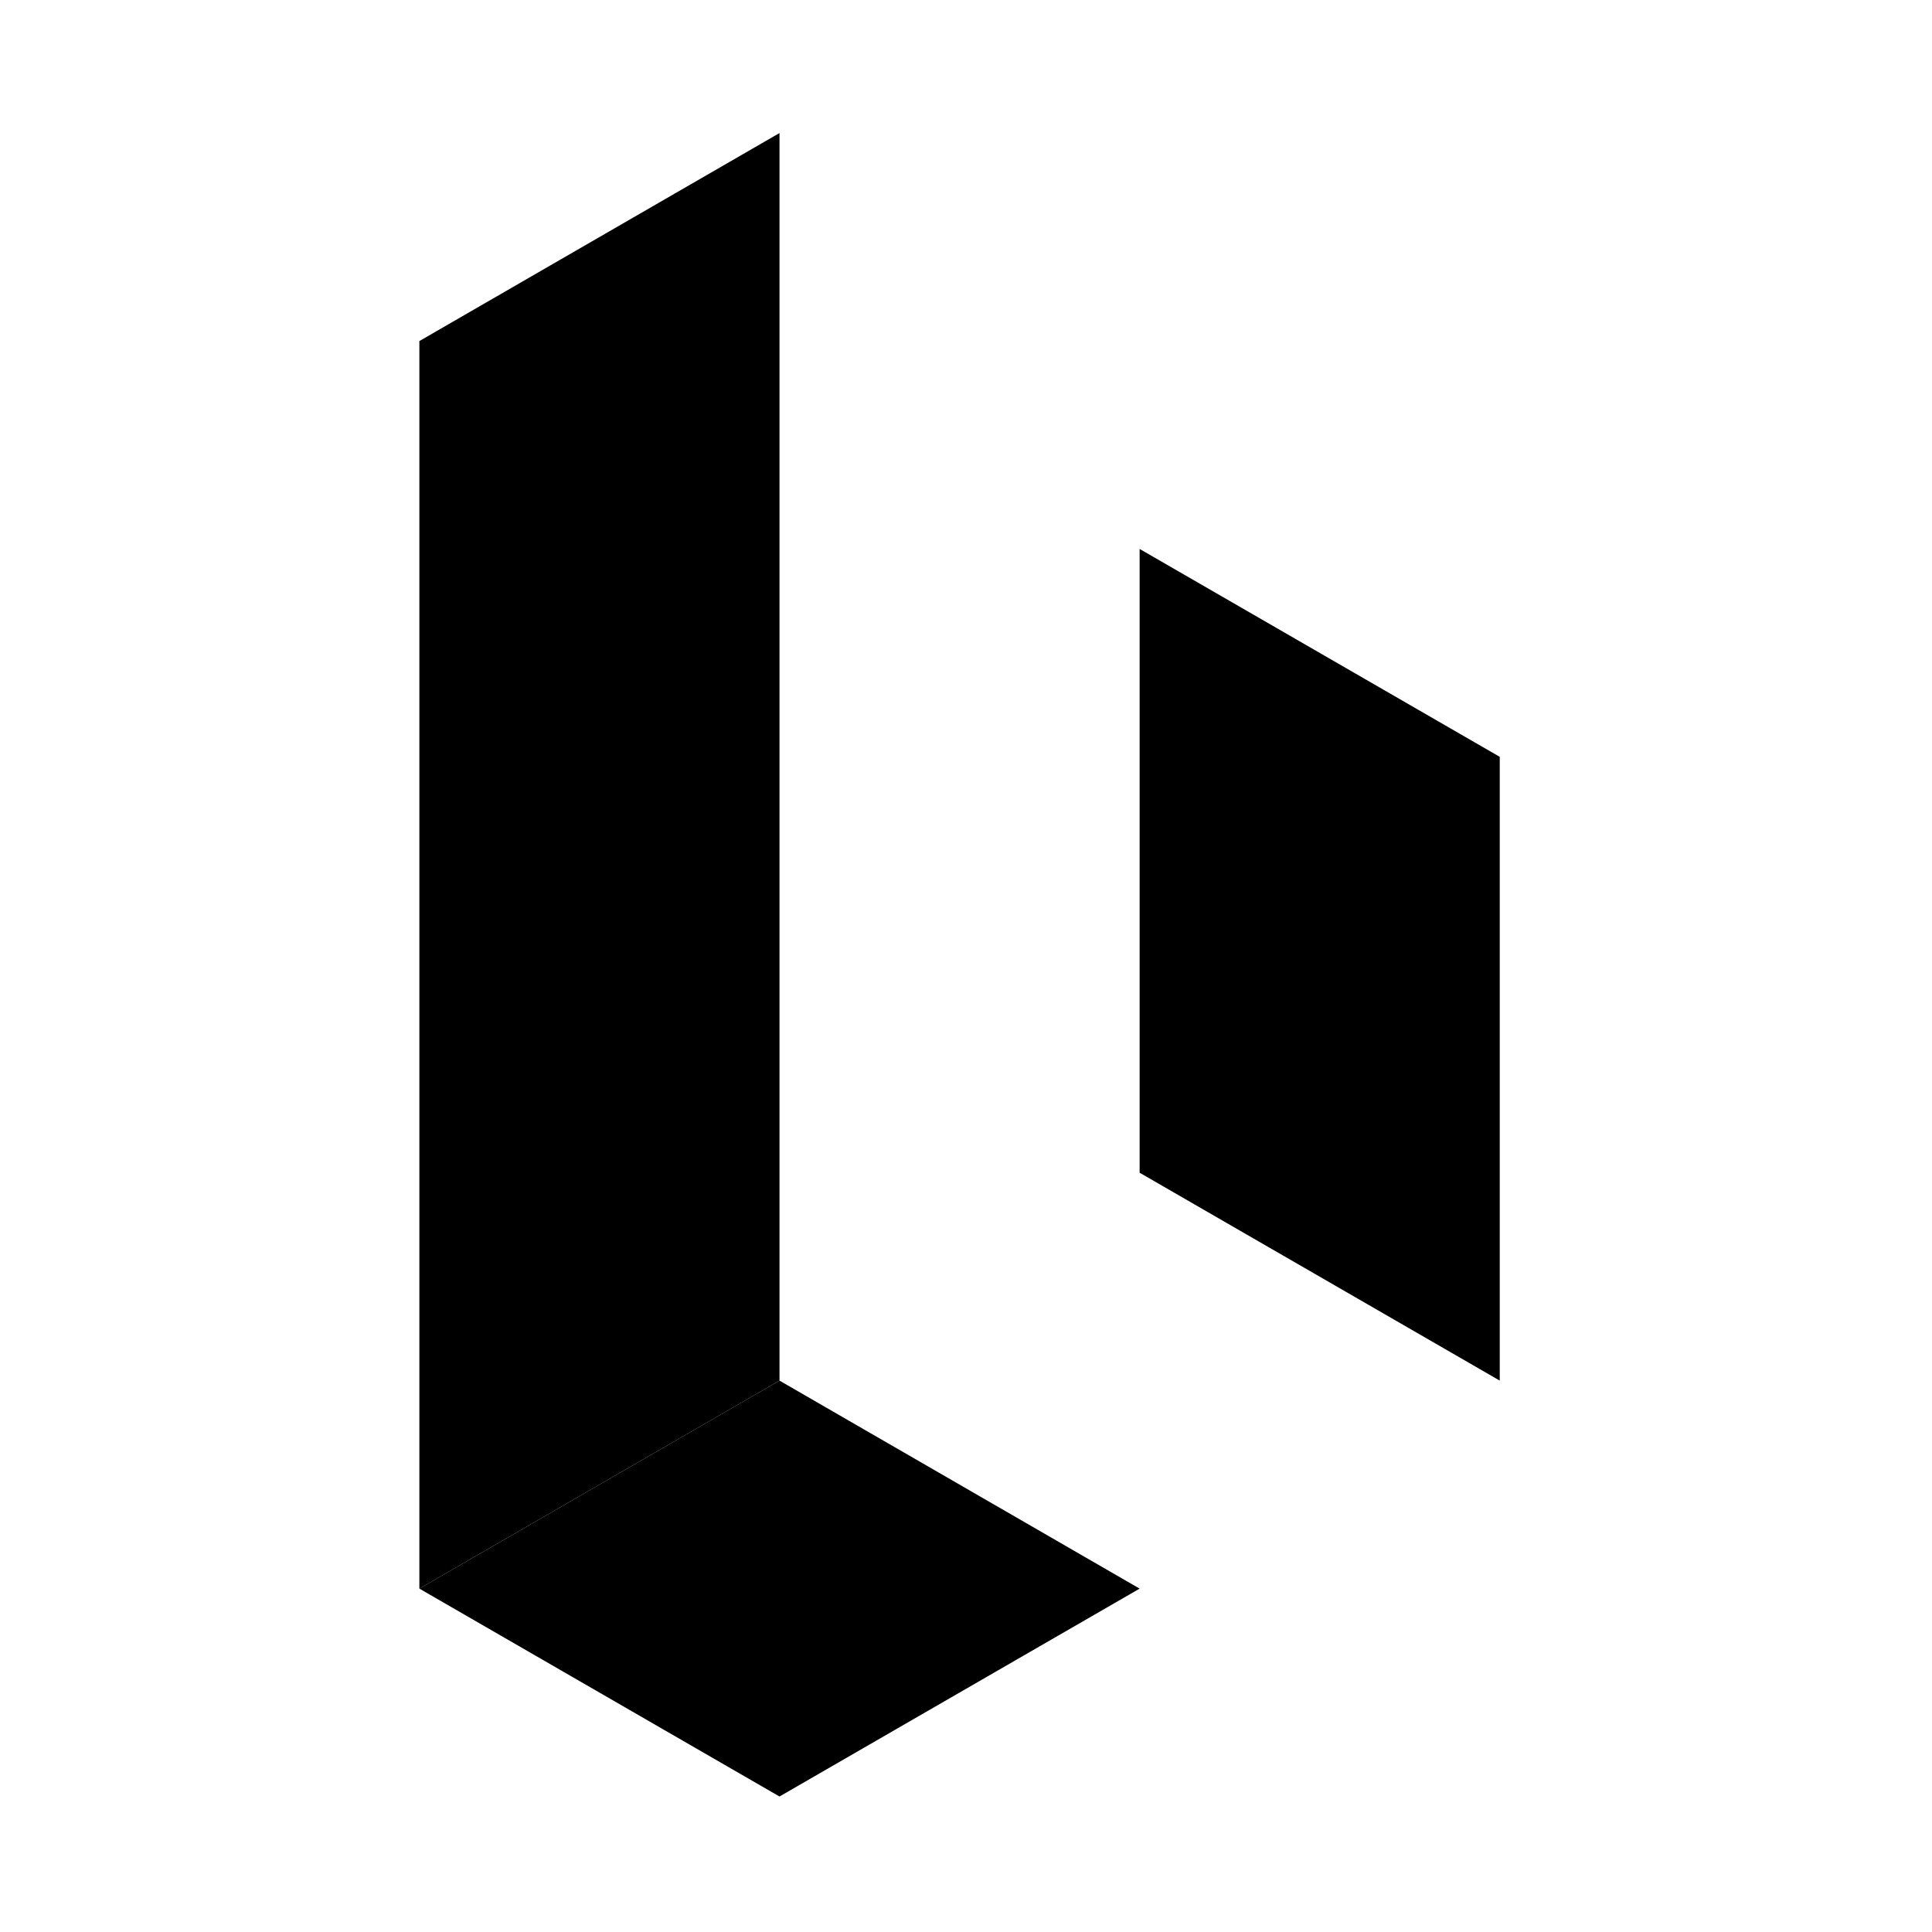 <?xml version="1.0" encoding="UTF-8"?> <svg xmlns="http://www.w3.org/2000/svg" viewBox="0 0 150 150"> <polygon points="116.44 107.19 116.44 58.76 88.48 42.62 88.48 91.05 116.44 107.19"></polygon> <polygon points="60.52 139.48 88.48 123.34 60.52 107.19 32.56 123.34 60.52 139.48"></polygon> <polygon points="60.52 10.33 32.56 26.48 32.56 123.34 60.52 107.19 60.52 10.33"></polygon> </svg> 